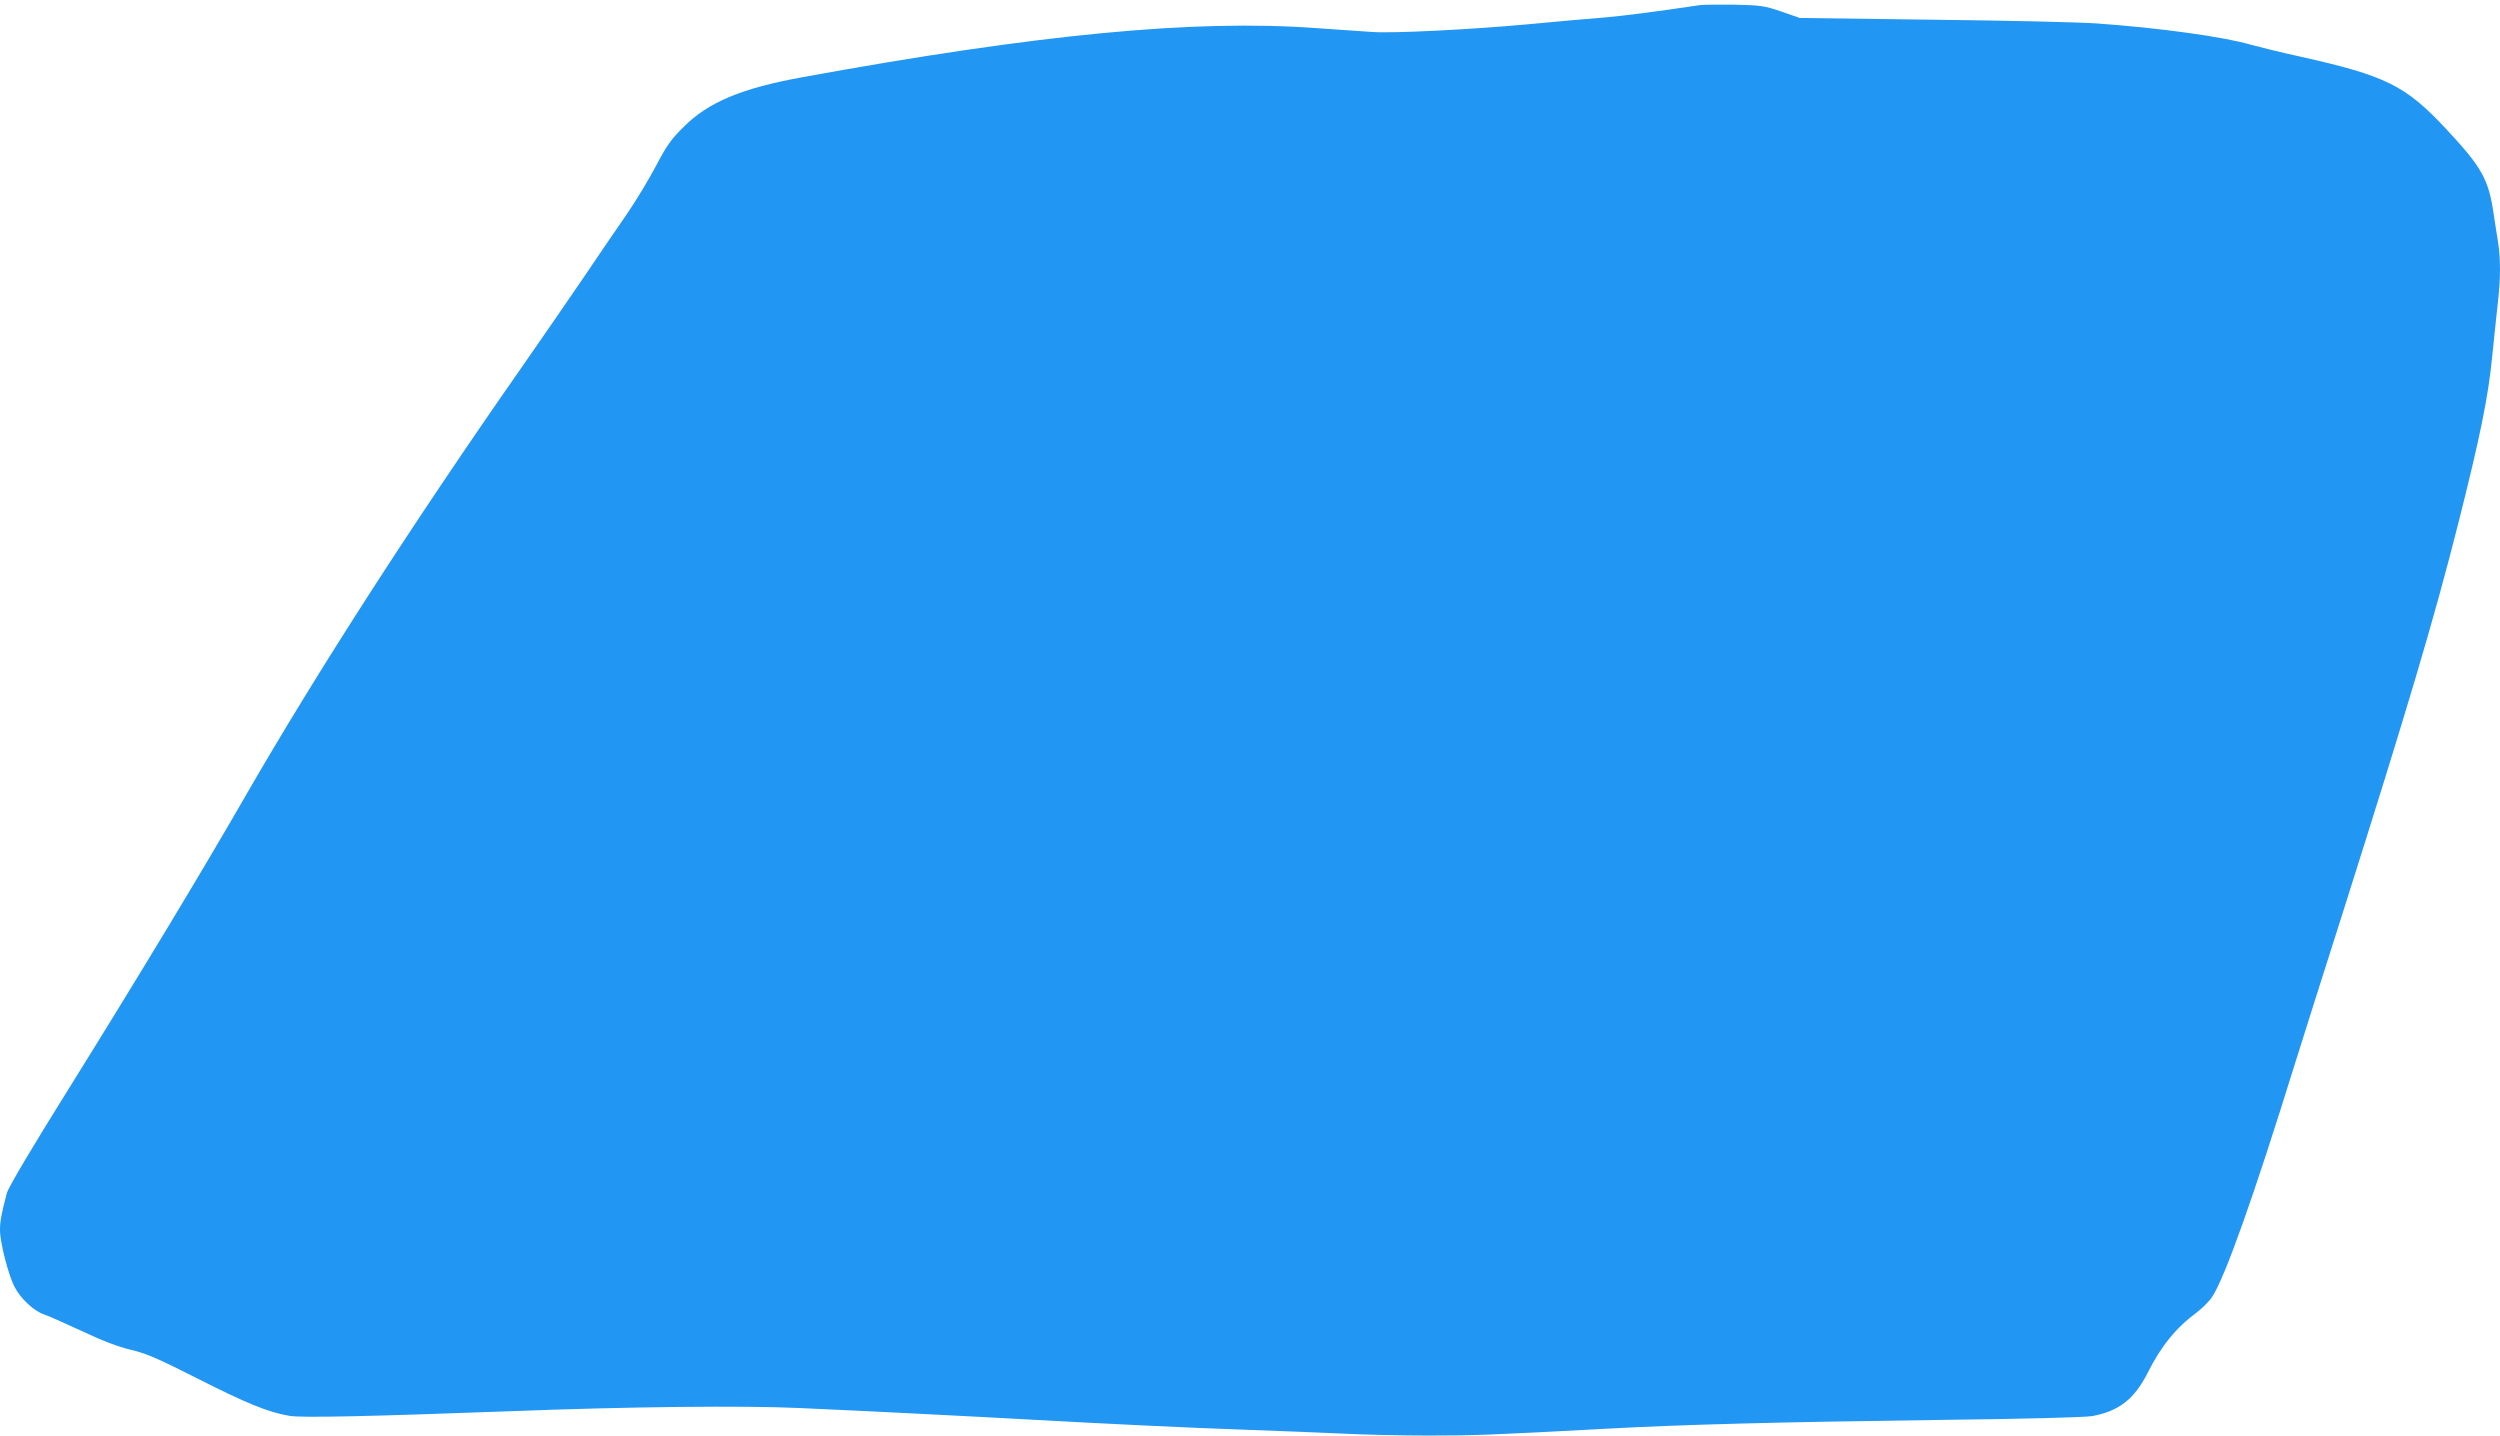 <?xml version="1.0" standalone="no"?>
<!DOCTYPE svg PUBLIC "-//W3C//DTD SVG 20010904//EN"
 "http://www.w3.org/TR/2001/REC-SVG-20010904/DTD/svg10.dtd">
<svg version="1.0" xmlns="http://www.w3.org/2000/svg"
 width="1280pt" height="735pt" viewBox="0 0 1280 735"
 preserveAspectRatio="xMidYMid meet">
<g transform="translate(0,735) scale(0.1,-0.1)"
fill="#2196f3" stroke="none">
<path d="M8705 7324 c-242 -36 -392 -55 -495 -64 -69 -5 -246 -21 -394 -35
-285 -26 -677 -46 -786 -39 -36 2 -166 11 -290 20 -624 46 -1424 -31 -2630
-251 -314 -57 -483 -128 -610 -255 -63 -62 -87 -96 -140 -197 -35 -67 -103
-180 -151 -250 -49 -70 -146 -213 -217 -318 -71 -104 -213 -311 -317 -460
-559 -800 -1048 -1559 -1415 -2195 -227 -395 -561 -947 -906 -1501 -193 -309
-312 -510 -319 -538 -28 -106 -35 -144 -35 -189 0 -63 42 -226 73 -288 31 -62
101 -127 153 -144 21 -7 109 -46 195 -86 106 -50 186 -80 249 -95 78 -18 138
-44 345 -149 249 -126 357 -170 466 -189 60 -11 414 -3 1144 24 598 23 1183
29 1465 16 283 -12 952 -46 1215 -61 384 -21 773 -40 1065 -50 168 -6 395 -15
505 -20 110 -6 308 -10 440 -10 231 0 317 3 910 35 382 21 870 34 1705 45 433
5 749 13 784 20 135 25 214 87 282 221 68 136 144 230 252 310 29 22 64 57 78
79 66 99 214 517 426 1200 39 124 148 470 244 770 331 1045 466 1499 589 1985
113 447 155 653 175 860 11 105 24 233 30 285 13 117 13 214 1 294 -6 34 -15
97 -22 141 -27 188 -59 245 -246 446 -208 222 -307 271 -745 369 -101 22 -213
50 -250 60 -136 41 -478 88 -793 110 -82 6 -458 15 -835 19 l-685 9 -95 33
c-88 30 -106 32 -240 35 -80 1 -158 0 -175 -2z"/>
</g>
</svg>
